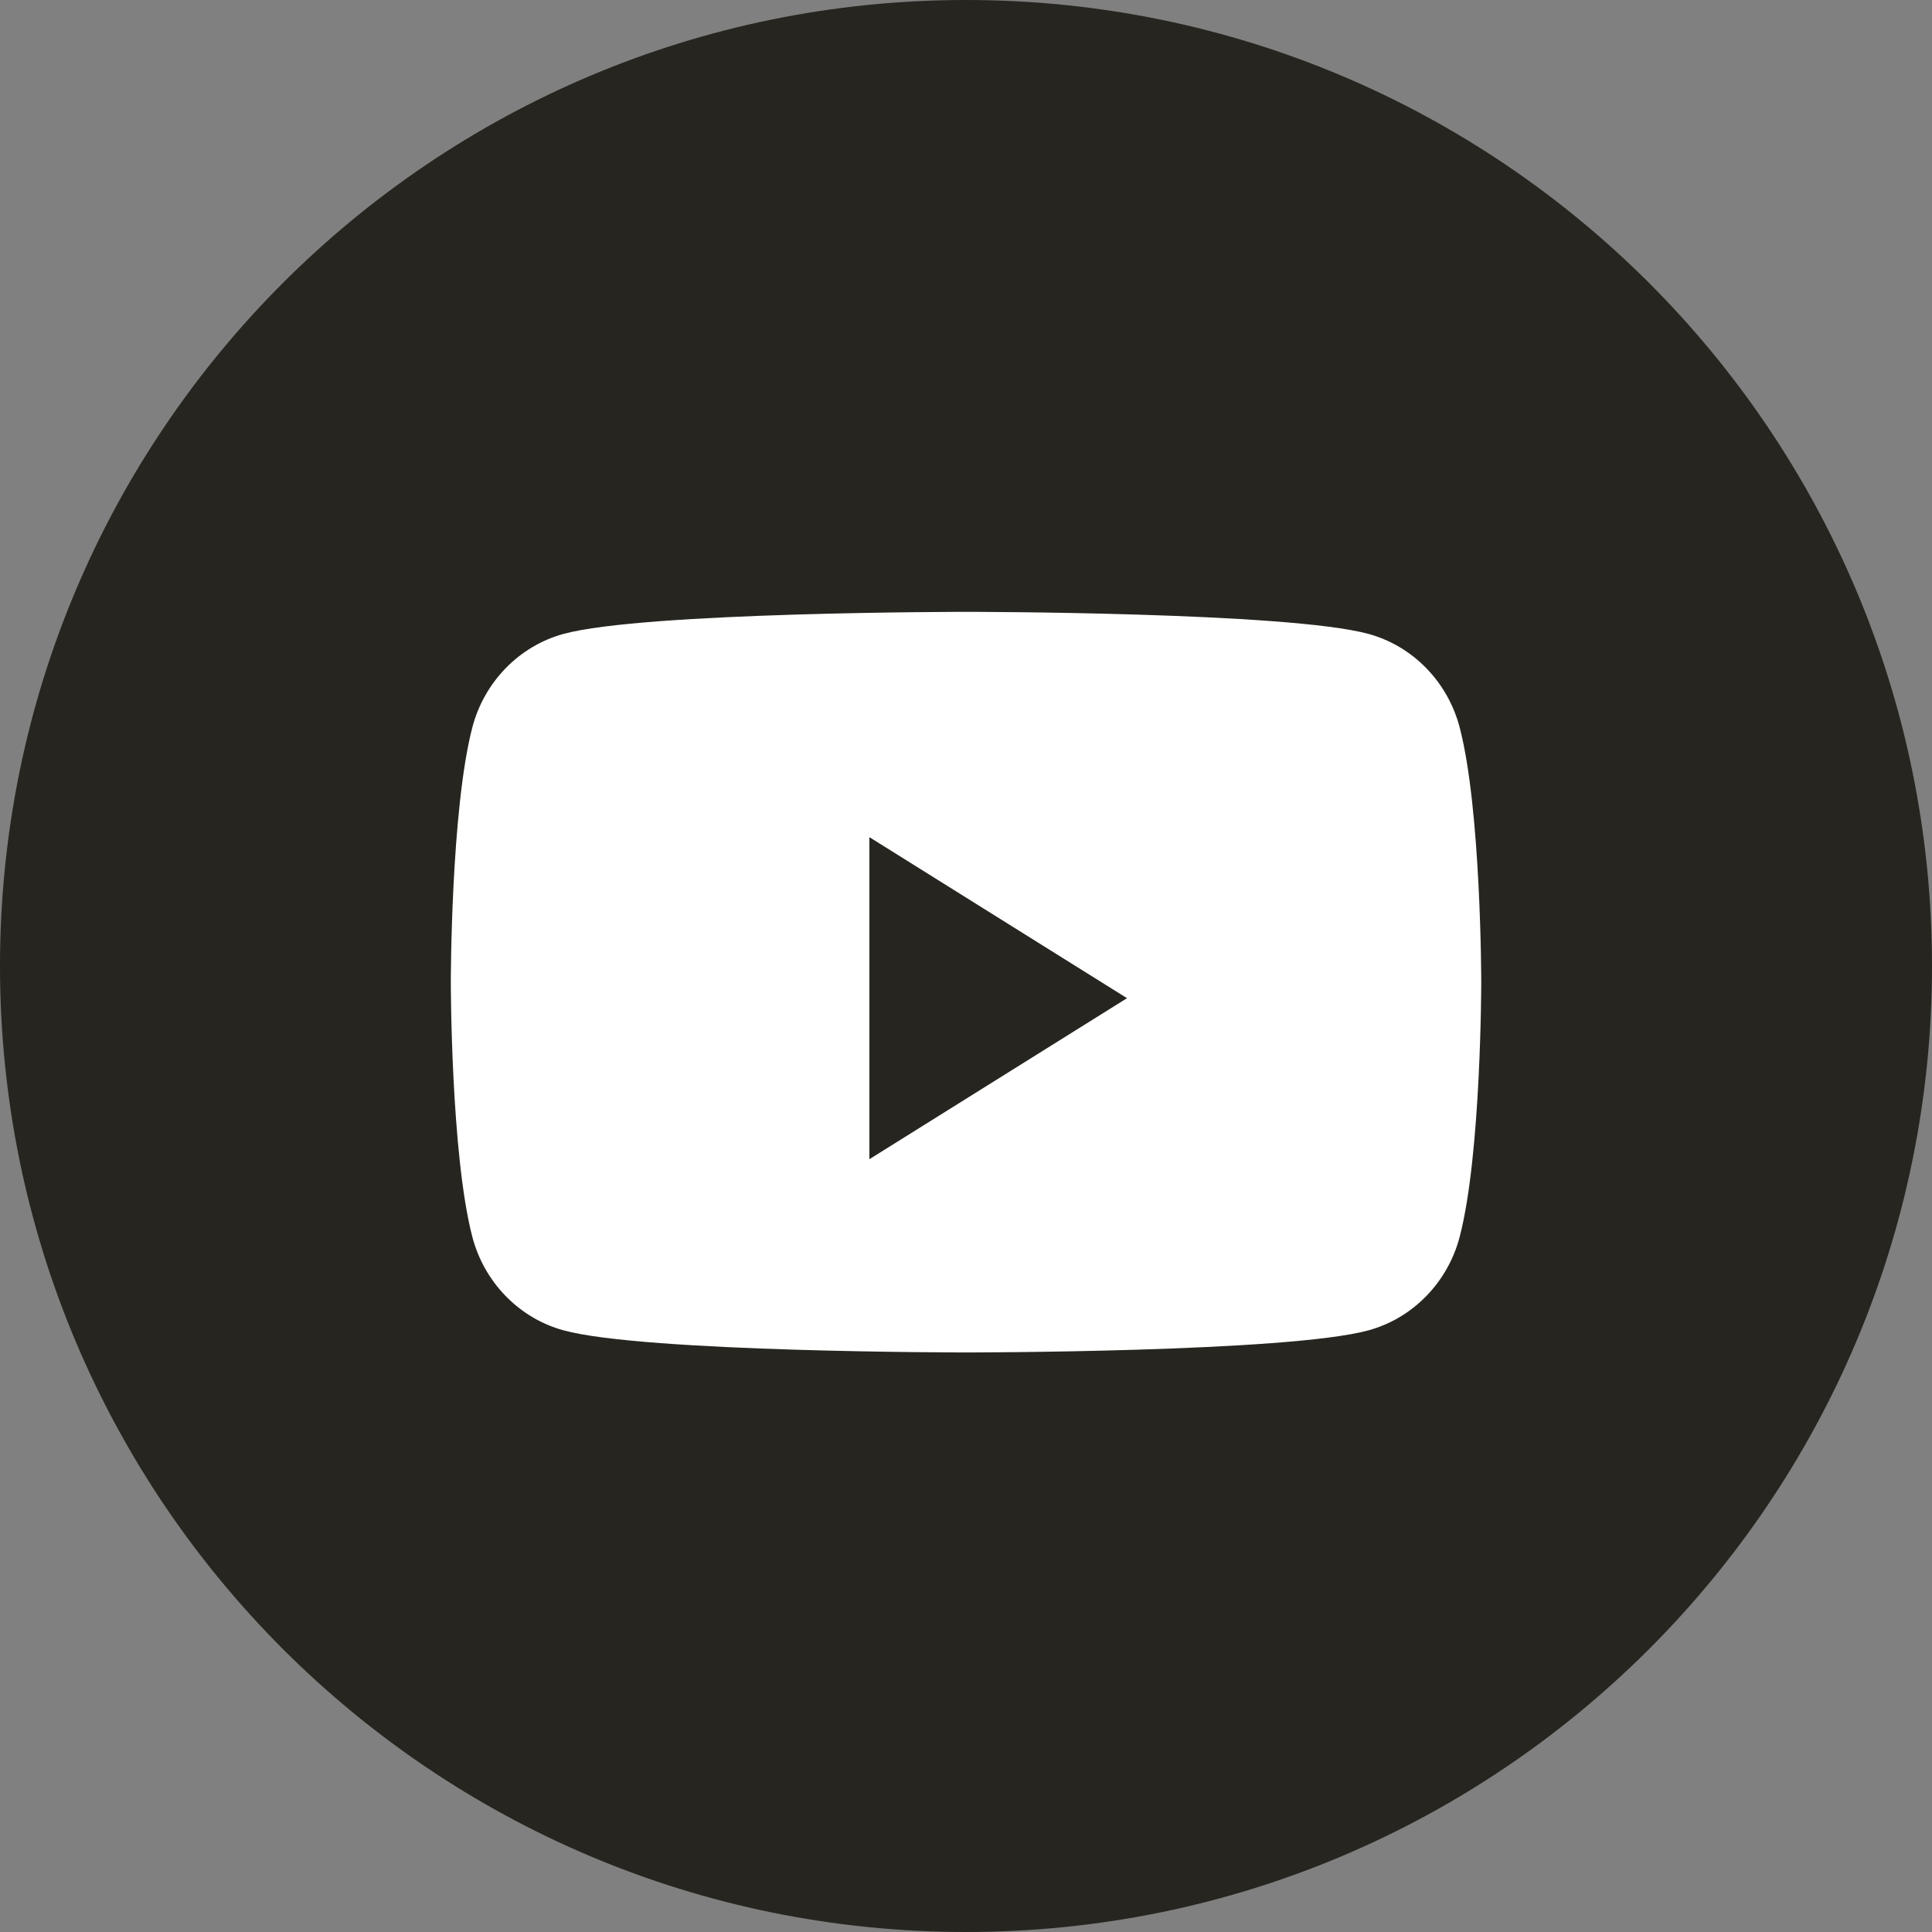 <svg width="32" height="32" viewBox="0 0 32 32" fill="none" xmlns="http://www.w3.org/2000/svg">
<rect x="0" y="0" width="32" height="32" fill="#808080" stroke="none"/>
<path d="M0 16C0 7.163 7.163 0 16 0C24.837 0 32 7.163 32 16C32 24.837 24.837 32 16 32C7.163 32 0 24.837 0 16Z" fill="#27251F"/>
<path d="M24.177 12.049C23.98 11.295 23.402 10.701 22.668 10.5C21.337 10.134 16 10.134 16 10.134C16 10.134 10.663 10.134 9.332 10.5C8.598 10.701 8.02 11.295 7.823 12.049C7.467 13.416 7.467 16.267 7.467 16.267C7.467 16.267 7.467 19.118 7.823 20.485C8.02 21.239 8.598 21.833 9.332 22.034C10.663 22.401 16 22.401 16 22.401C16 22.401 21.337 22.401 22.668 22.034C23.402 21.833 23.98 21.239 24.177 20.485C24.534 19.118 24.534 16.267 24.534 16.267C24.534 16.267 24.534 13.416 24.177 12.049Z" fill="white"/>
<path d="M14.4 19.2V13.866L18.667 16.533L14.4 19.2Z" fill="#27251F"/>
</svg>
